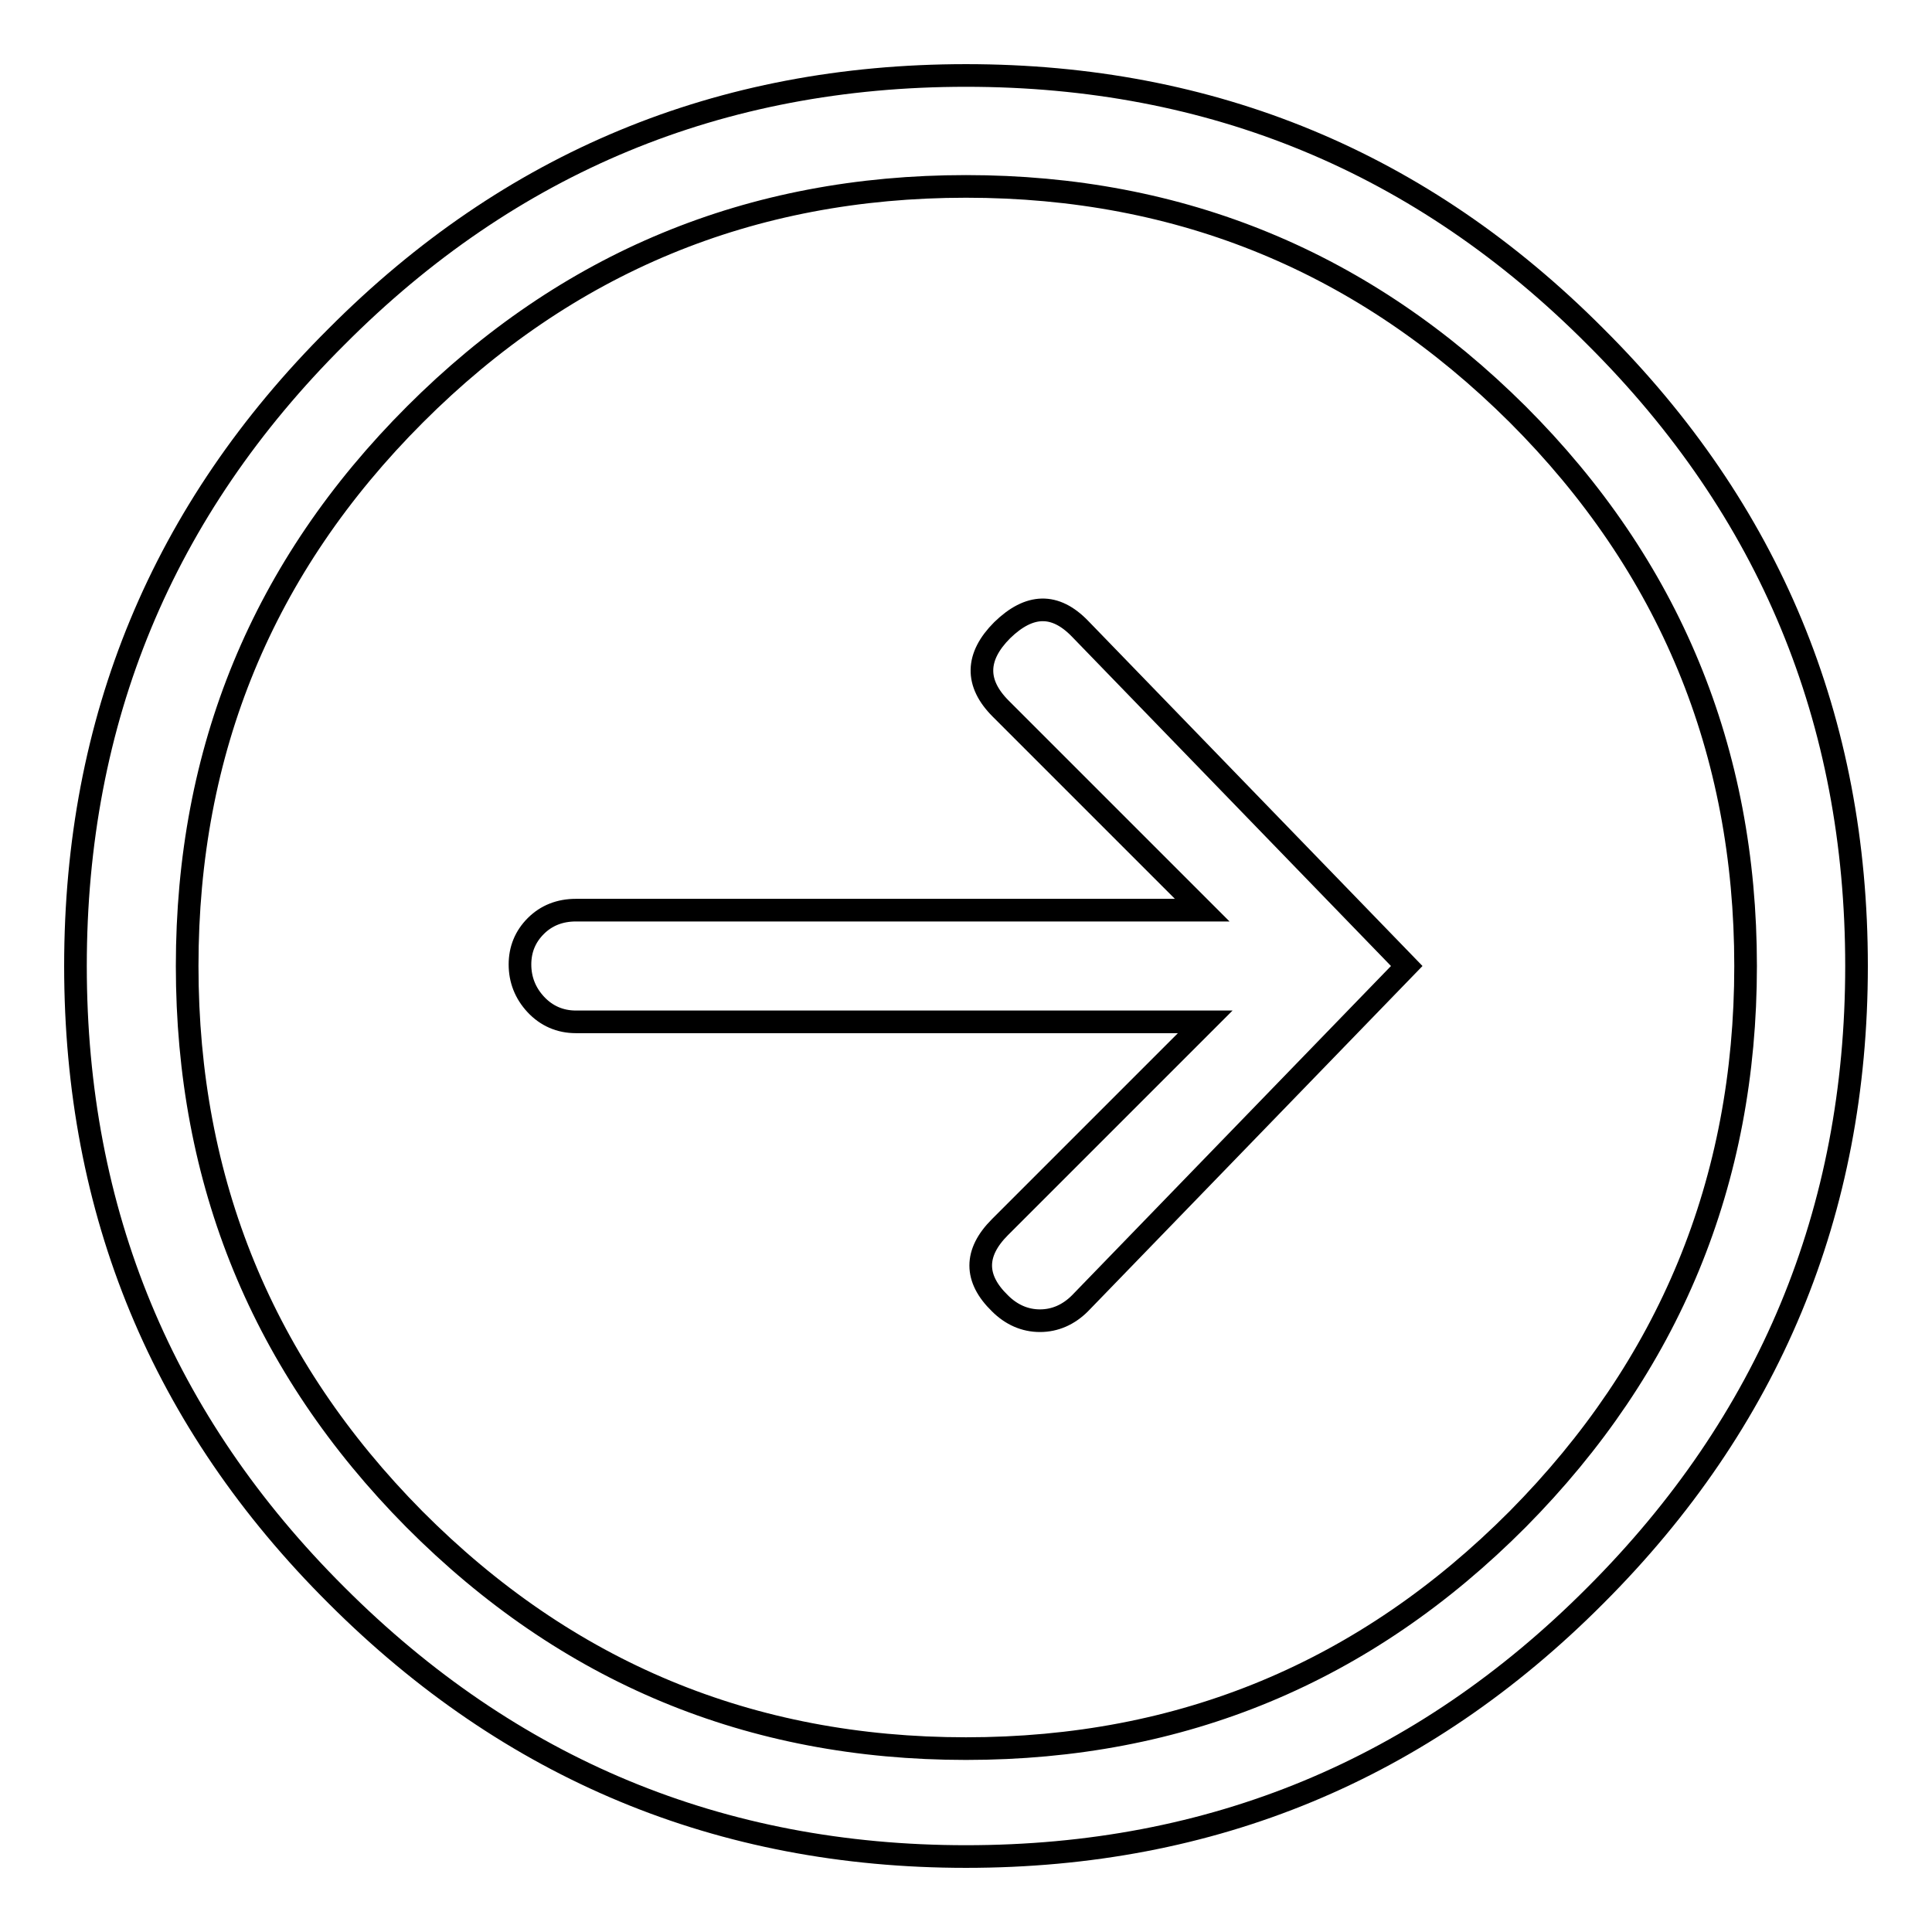 <?xml version="1.0" encoding="utf-8"?>
<!-- Svg Vector Icons : http://www.onlinewebfonts.com/icon -->
<!DOCTYPE svg PUBLIC "-//W3C//DTD SVG 1.1//EN" "http://www.w3.org/Graphics/SVG/1.1/DTD/svg11.dtd">
<svg version="1.1" xmlns="http://www.w3.org/2000/svg" xmlns:xlink="http://www.w3.org/1999/xlink" x="0px" y="0px" viewBox="0 0 256 256" enable-background="new 0 0 256 256" xml:space="preserve">
<g><g><g><path stroke-width="3" fill-opacity="0" stroke="#000000"  d="M128,10c-32.6,0-60.4,11.5-83.4,34.6C21.5,67.6,10,95.4,10,128s11.5,60.4,34.6,83.4c23,23,50.8,34.6,83.4,34.6c32.6,0,60.4-11.5,83.4-34.6c23-23,34.6-50.8,34.6-83.4s-11.5-60.4-34.6-83.4C188.4,21.5,160.6,10,128,10z M128,231.7c-28.6,0-52.9-10.1-73.1-30.4C34.8,181,24.8,156.6,24.8,128c0-28.6,10-52.9,30.2-73.1C75.1,34.8,99.4,24.7,128,24.7c28.6,0,52.9,10.1,73.1,30.2c20.1,20.1,30.2,44.5,30.2,73.1c0,28.6-10.1,53-30.2,73.3C180.9,221.6,156.6,231.7,128,231.7z M132.8,83.5c-3.5,3.5-3.6,7-0.2,10.4l26.7,26.7h-83c-2.1,0-3.9,0.7-5.3,2.1c-1.4,1.4-2.1,3.1-2.1,5.1s0.7,3.8,2.1,5.3c1.4,1.5,3.2,2.3,5.3,2.3h83.4l-27.2,27.2c-3.4,3.4-3.4,6.8,0,10.1c1.5,1.5,3.3,2.3,5.3,2.3c2,0,3.8-0.8,5.3-2.3l43.3-44.7l-43.3-44.7C139.8,79.9,136.4,80,132.8,83.5z"/></g></g></g>
</svg>